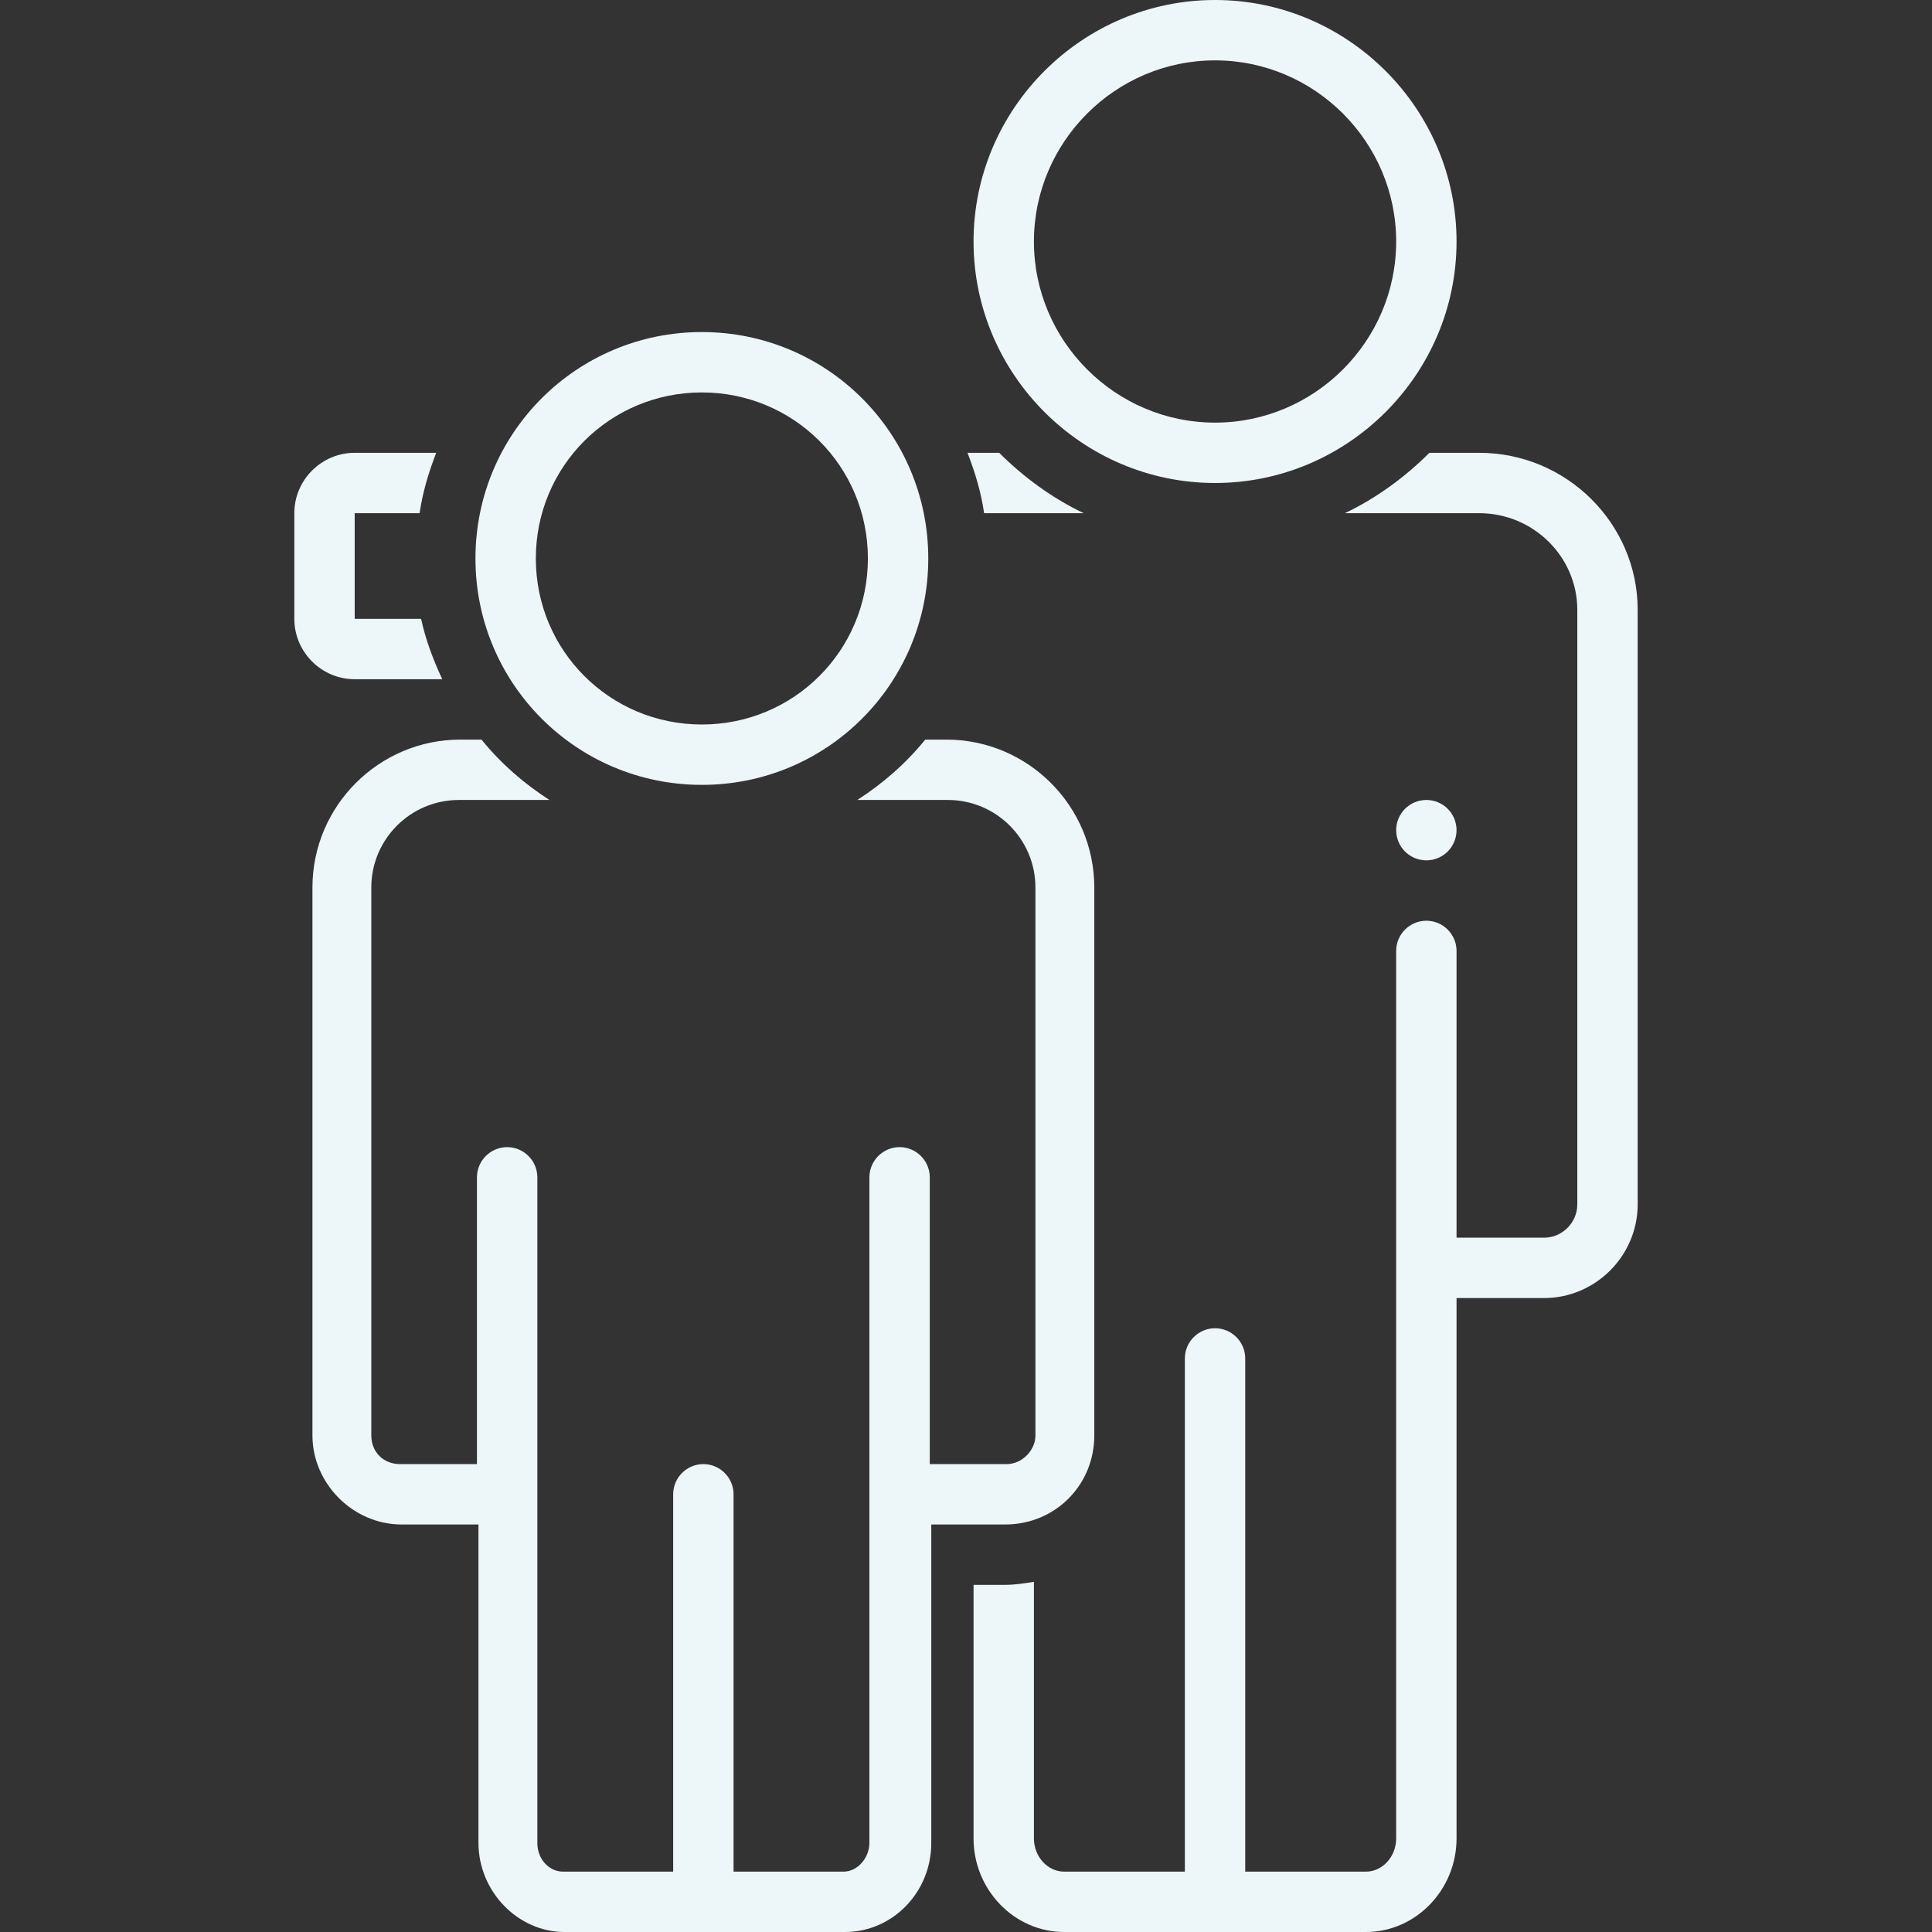 <?xml version="1.0" encoding="UTF-8"?> <svg xmlns="http://www.w3.org/2000/svg" xmlns:xlink="http://www.w3.org/1999/xlink" width="400" zoomAndPan="magnify" viewBox="0 0 300 300" height="400" preserveAspectRatio="xMidYMid meet" version="1.2"><rect x="0" y="0" width="300" height="300" fill="#333333" stroke="none"/><defs><clipPath id="2eca06da34"><path d="M 151 70 L 254.812 70 L 254.812 300 L 151 300 Z M 151 70 "></path></clipPath><clipPath id="0db95dffcc"><path d="M 45.562 70 L 69 70 L 69 106 L 45.562 106 Z M 45.562 70 "></path></clipPath></defs><g id="df7816351e"><g clip-rule="nonzero" clip-path="url(#2eca06da34)"><path style=" stroke:none;fill-rule:nonzero;fill:#edf6f9;fill-opacity:1;" d="M 229.688 70.312 L 221.953 70.312 C 218.203 74.062 213.75 77.344 208.828 79.688 L 229.688 79.688 C 238.125 79.688 244.922 86.484 244.922 94.688 L 244.922 187.031 C 244.922 189.844 242.578 192.188 239.766 192.188 L 226.875 192.188 C 226.641 192.188 226.406 192.188 226.172 192.188 L 226.172 147.656 C 226.172 145.078 224.062 142.969 221.484 142.969 C 218.906 142.969 216.797 145.078 216.797 147.656 L 216.797 285.469 C 216.797 288.281 214.688 290.625 212.109 290.625 L 193.359 290.625 L 193.359 210.938 C 193.359 208.359 191.25 206.25 188.672 206.25 C 186.094 206.25 183.984 208.359 183.984 210.938 L 183.984 290.625 L 165.234 290.625 C 162.656 290.625 160.547 288.281 160.547 285.469 L 160.547 245.625 C 159.141 245.859 157.5 246.094 156.094 246.094 L 151.172 246.094 L 151.172 285.469 C 151.172 293.438 157.5 300 165.234 300 L 212.109 300 C 219.844 300 226.172 293.438 226.172 285.469 L 226.172 201.562 C 226.406 201.562 226.641 201.562 226.875 201.562 L 239.766 201.562 C 247.734 201.562 254.297 195 254.297 187.031 L 254.297 94.688 C 254.297 81.328 243.281 70.312 229.688 70.312 Z M 229.688 70.312 "></path></g><path style=" stroke:none;fill-rule:nonzero;fill:#edf6f9;fill-opacity:1;" d="M 188.672 75 C 209.297 75 226.172 58.125 226.172 37.5 C 226.172 16.875 209.297 0 188.672 0 C 168.047 0 151.172 16.875 151.172 37.5 C 151.172 58.125 168.047 75 188.672 75 Z M 188.672 9.375 C 204.141 9.375 216.797 22.031 216.797 37.5 C 216.797 52.969 204.141 65.625 188.672 65.625 C 173.203 65.625 160.547 52.969 160.547 37.5 C 160.547 22.031 173.203 9.375 188.672 9.375 Z M 188.672 9.375 "></path><path style=" stroke:none;fill-rule:nonzero;fill:#edf6f9;fill-opacity:1;" d="M 168.281 79.688 C 163.359 77.344 158.906 74.062 155.156 70.312 L 150.234 70.312 C 151.406 73.359 152.344 76.406 152.812 79.688 Z M 168.281 79.688 "></path><g clip-rule="nonzero" clip-path="url(#0db95dffcc)"><path style=" stroke:none;fill-rule:nonzero;fill:#edf6f9;fill-opacity:1;" d="M 55.078 105.469 L 68.672 105.469 C 67.266 102.422 66.094 99.375 65.391 96.094 L 55.078 96.094 L 55.078 79.688 L 65.156 79.688 C 65.625 76.406 66.562 73.359 67.734 70.312 L 55.078 70.312 C 49.922 70.312 45.703 74.531 45.703 79.688 L 45.703 96.094 C 45.703 101.25 49.922 105.469 55.078 105.469 Z M 55.078 105.469 "></path></g><path style=" stroke:none;fill-rule:nonzero;fill:#edf6f9;fill-opacity:1;" d="M 156.094 236.719 C 163.828 236.719 169.922 230.625 169.922 222.891 L 169.922 137.812 C 169.922 125.156 159.609 114.844 146.953 114.844 L 143.672 114.844 C 140.625 118.594 137.109 121.641 133.125 124.219 L 147.188 124.219 C 154.688 124.219 160.781 130.312 160.781 137.812 L 160.781 222.891 C 160.781 225.234 158.672 227.344 156.328 227.344 L 144.375 227.344 L 144.375 182.812 C 144.375 180.234 142.266 178.125 139.688 178.125 C 137.109 178.125 135 180.234 135 182.812 L 135 286.172 C 135 288.516 133.125 290.625 131.016 290.625 L 113.906 290.625 L 113.906 232.031 C 113.906 229.453 111.797 227.344 109.219 227.344 C 106.641 227.344 104.531 229.453 104.531 232.031 L 104.531 290.625 L 87.422 290.625 C 85.312 290.625 83.438 288.75 83.438 286.172 L 83.438 182.812 C 83.438 180.234 81.328 178.125 78.75 178.125 C 76.172 178.125 74.062 180.234 74.062 182.812 L 74.062 227.344 L 62.109 227.344 C 59.531 227.344 57.656 225.469 57.656 222.891 L 57.656 137.812 C 57.656 130.312 63.75 124.219 71.25 124.219 L 85.312 124.219 C 81.328 121.641 77.812 118.594 74.766 114.844 L 71.484 114.844 C 58.828 114.844 48.516 125.156 48.516 137.812 L 48.516 222.891 C 48.516 230.391 54.844 236.719 62.344 236.719 L 74.297 236.719 L 74.297 286.172 C 74.297 293.672 80.391 300 87.656 300 L 131.25 300 C 138.516 300 144.609 293.906 144.609 286.172 L 144.609 236.719 Z M 156.094 236.719 "></path><path style=" stroke:none;fill-rule:nonzero;fill:#edf6f9;fill-opacity:1;" d="M 108.984 121.875 C 128.438 121.875 144.141 106.172 144.141 86.719 C 144.141 67.266 128.438 51.562 108.984 51.562 C 89.531 51.562 73.828 67.266 73.828 86.719 C 73.828 106.172 89.531 121.875 108.984 121.875 Z M 108.984 60.938 C 123.281 60.938 134.766 72.422 134.766 86.719 C 134.766 101.016 123.281 112.5 108.984 112.5 C 94.688 112.5 83.203 101.016 83.203 86.719 C 83.203 72.422 94.688 60.938 108.984 60.938 Z M 108.984 60.938 "></path><path style=" stroke:none;fill-rule:nonzero;fill:#edf6f9;fill-opacity:1;" d="M 226.172 128.906 C 226.172 129.215 226.141 129.52 226.082 129.82 C 226.023 130.121 225.934 130.414 225.816 130.699 C 225.695 130.984 225.555 131.254 225.383 131.512 C 225.211 131.766 225.016 132.004 224.801 132.223 C 224.582 132.438 224.344 132.633 224.09 132.805 C 223.832 132.977 223.562 133.117 223.277 133.238 C 222.992 133.355 222.699 133.445 222.398 133.504 C 222.098 133.562 221.793 133.594 221.484 133.594 C 221.176 133.594 220.871 133.562 220.57 133.504 C 220.27 133.445 219.977 133.355 219.691 133.238 C 219.406 133.117 219.137 132.977 218.879 132.805 C 218.625 132.633 218.387 132.438 218.168 132.223 C 217.953 132.004 217.758 131.766 217.586 131.512 C 217.414 131.254 217.27 130.984 217.152 130.699 C 217.035 130.414 216.945 130.121 216.887 129.82 C 216.828 129.52 216.797 129.215 216.797 128.906 C 216.797 128.598 216.828 128.293 216.887 127.992 C 216.945 127.691 217.035 127.398 217.152 127.113 C 217.27 126.828 217.414 126.559 217.586 126.301 C 217.758 126.047 217.953 125.809 218.168 125.59 C 218.387 125.375 218.625 125.18 218.879 125.008 C 219.137 124.836 219.406 124.691 219.691 124.574 C 219.977 124.457 220.27 124.367 220.57 124.309 C 220.871 124.25 221.176 124.219 221.484 124.219 C 221.793 124.219 222.098 124.25 222.398 124.309 C 222.699 124.367 222.992 124.457 223.277 124.574 C 223.562 124.691 223.832 124.836 224.09 125.008 C 224.344 125.18 224.582 125.375 224.801 125.59 C 225.016 125.809 225.211 126.047 225.383 126.301 C 225.555 126.559 225.695 126.828 225.816 127.113 C 225.934 127.398 226.023 127.691 226.082 127.992 C 226.141 128.293 226.172 128.598 226.172 128.906 Z M 226.172 128.906 "></path></g></svg> 